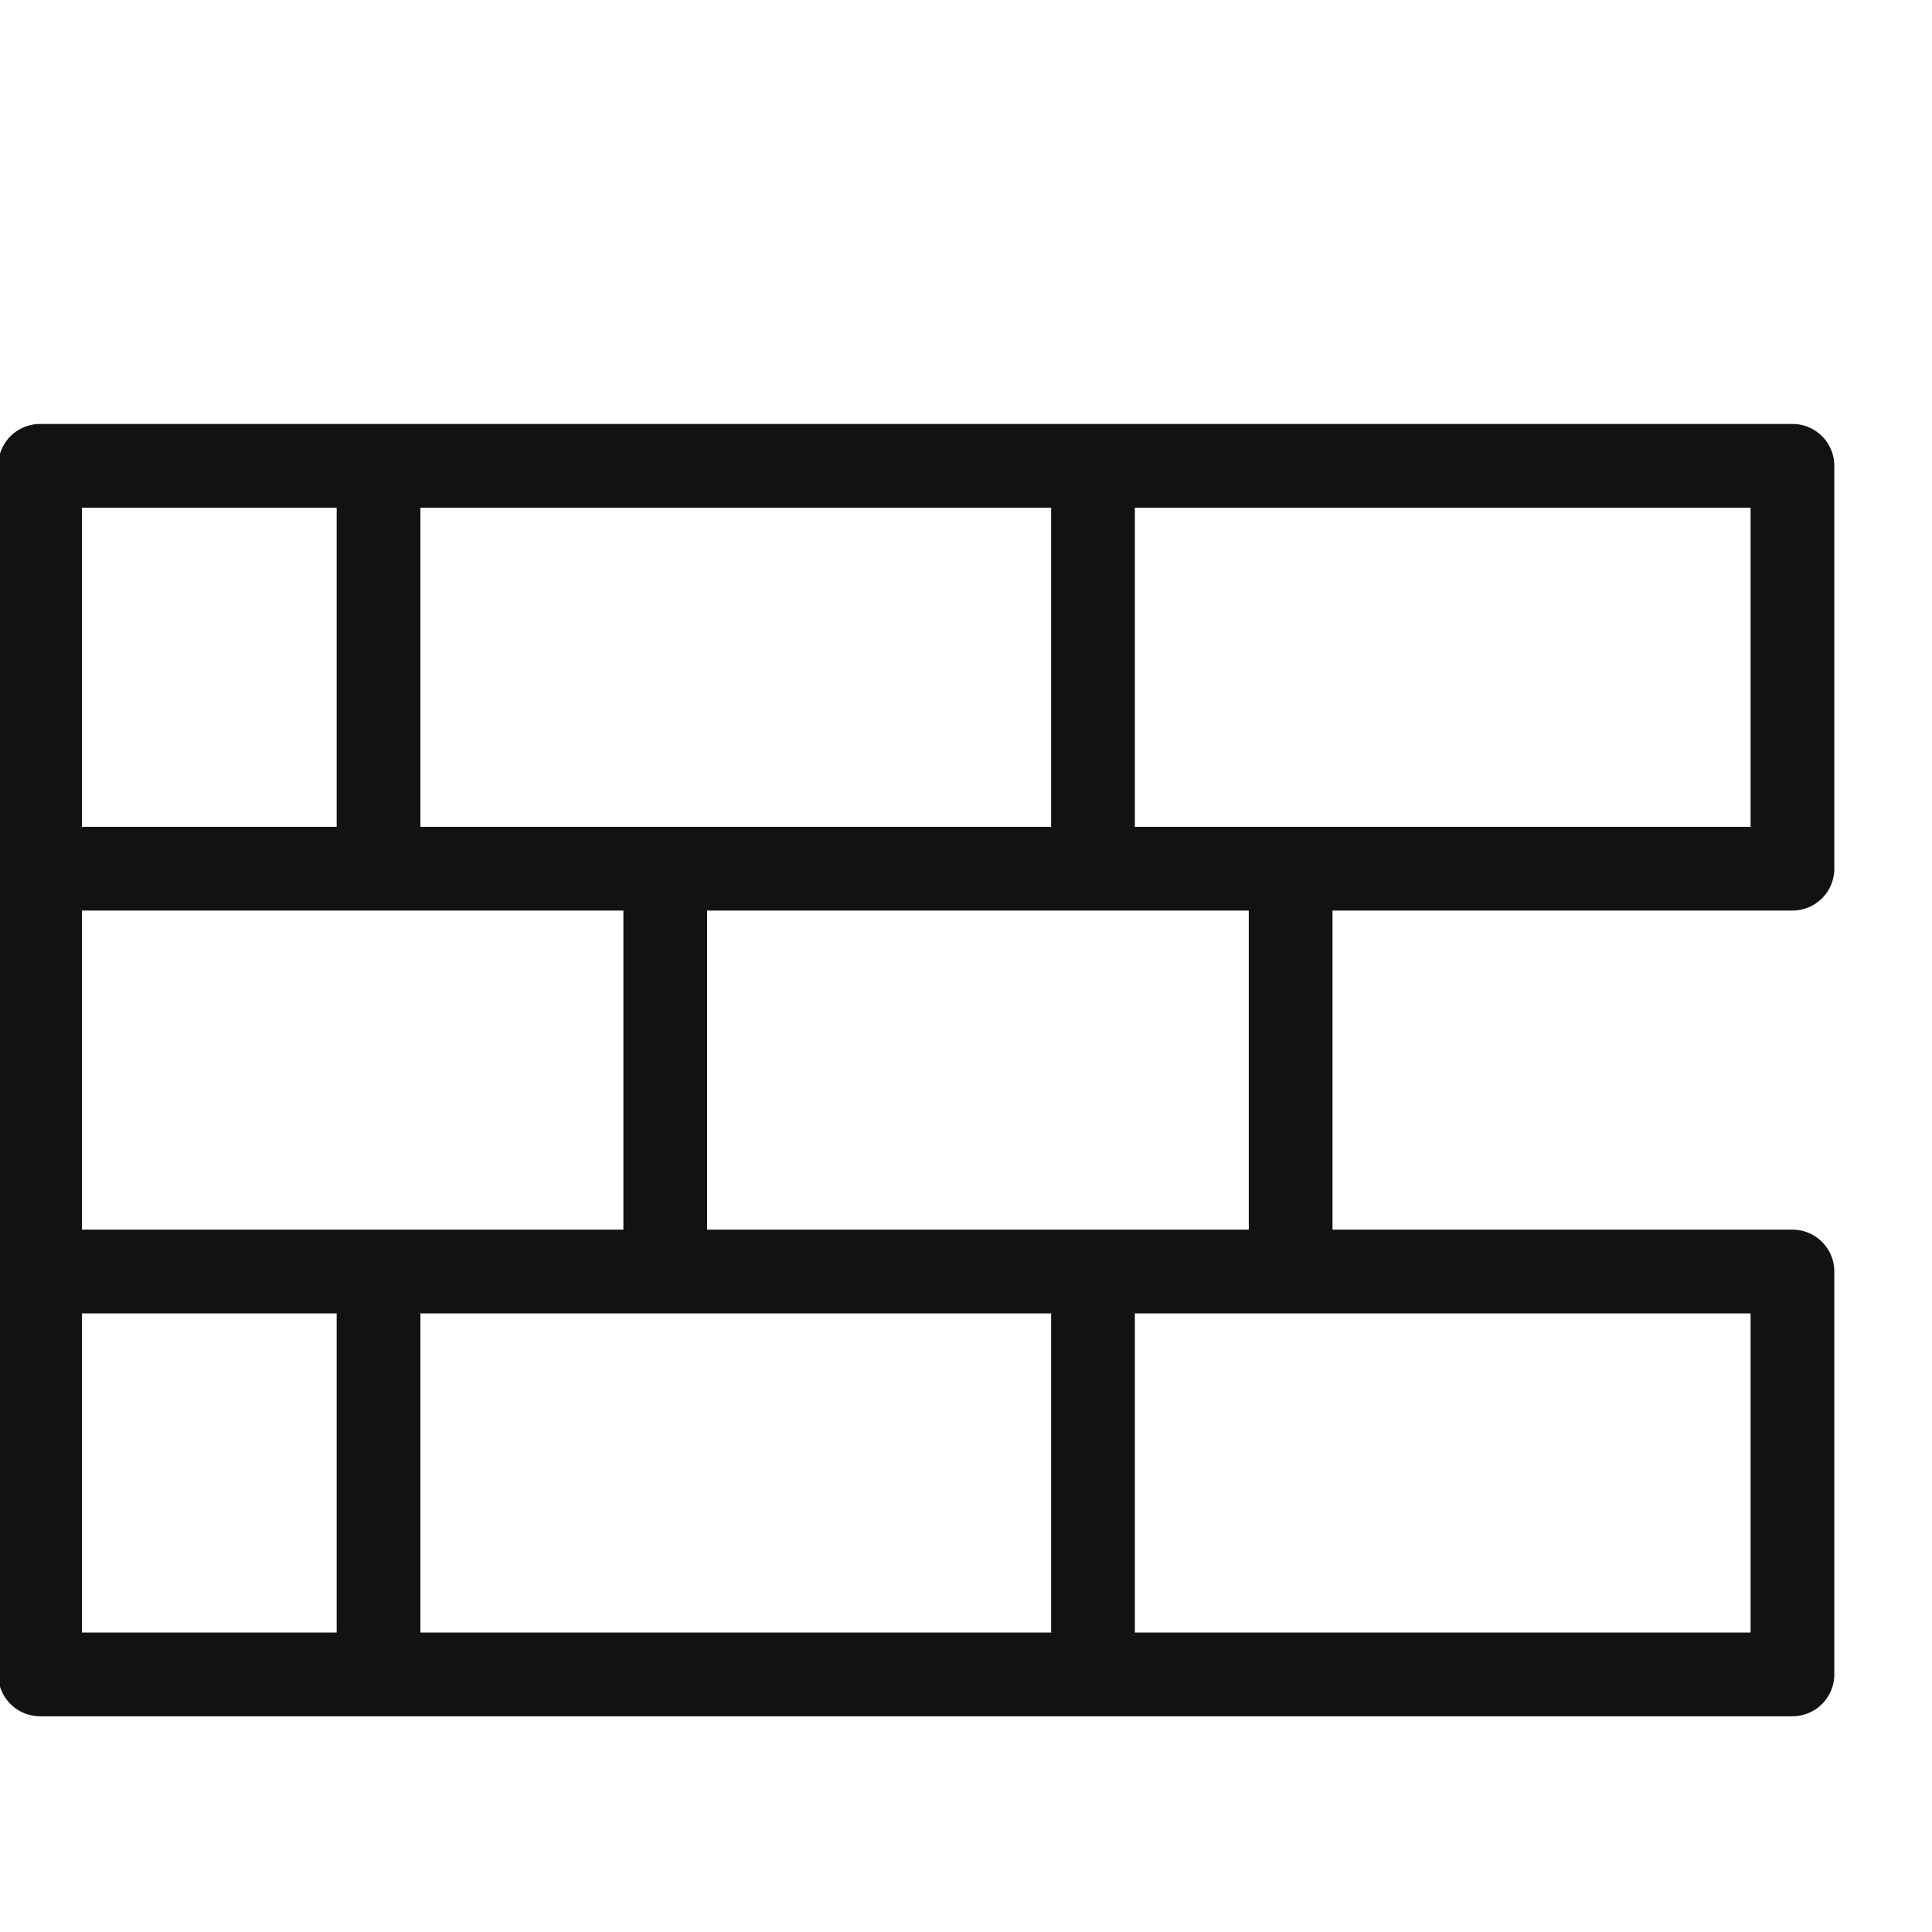 <svg width="30" height="30" viewBox="0 0 30 30" fill="none" xmlns="http://www.w3.org/2000/svg">
<g clip-path="url(#clip0_344_3918)">
<path d="M20.041 7.233H0.622M0.622 7.233H27.833V13.489H0.622M0.622 7.233V13.489M0.622 13.489H20.041V19.744H0.622M0.622 13.489V19.744M0.622 19.744H27.833V26H0.622V19.744ZM10.33 13.489V19.744M16.972 7.233V13.489M5.878 7.233V13.489M16.972 19.744V26M5.878 19.744V26" stroke="#121212" stroke-width="1.3" stroke-linecap="round" stroke-linejoin="round"/>
</g>
<defs>
<clipPath id="clip0_344_3918">
<rect width="30" height="30" fill="white"/>
</clipPath>
</defs>
</svg>
